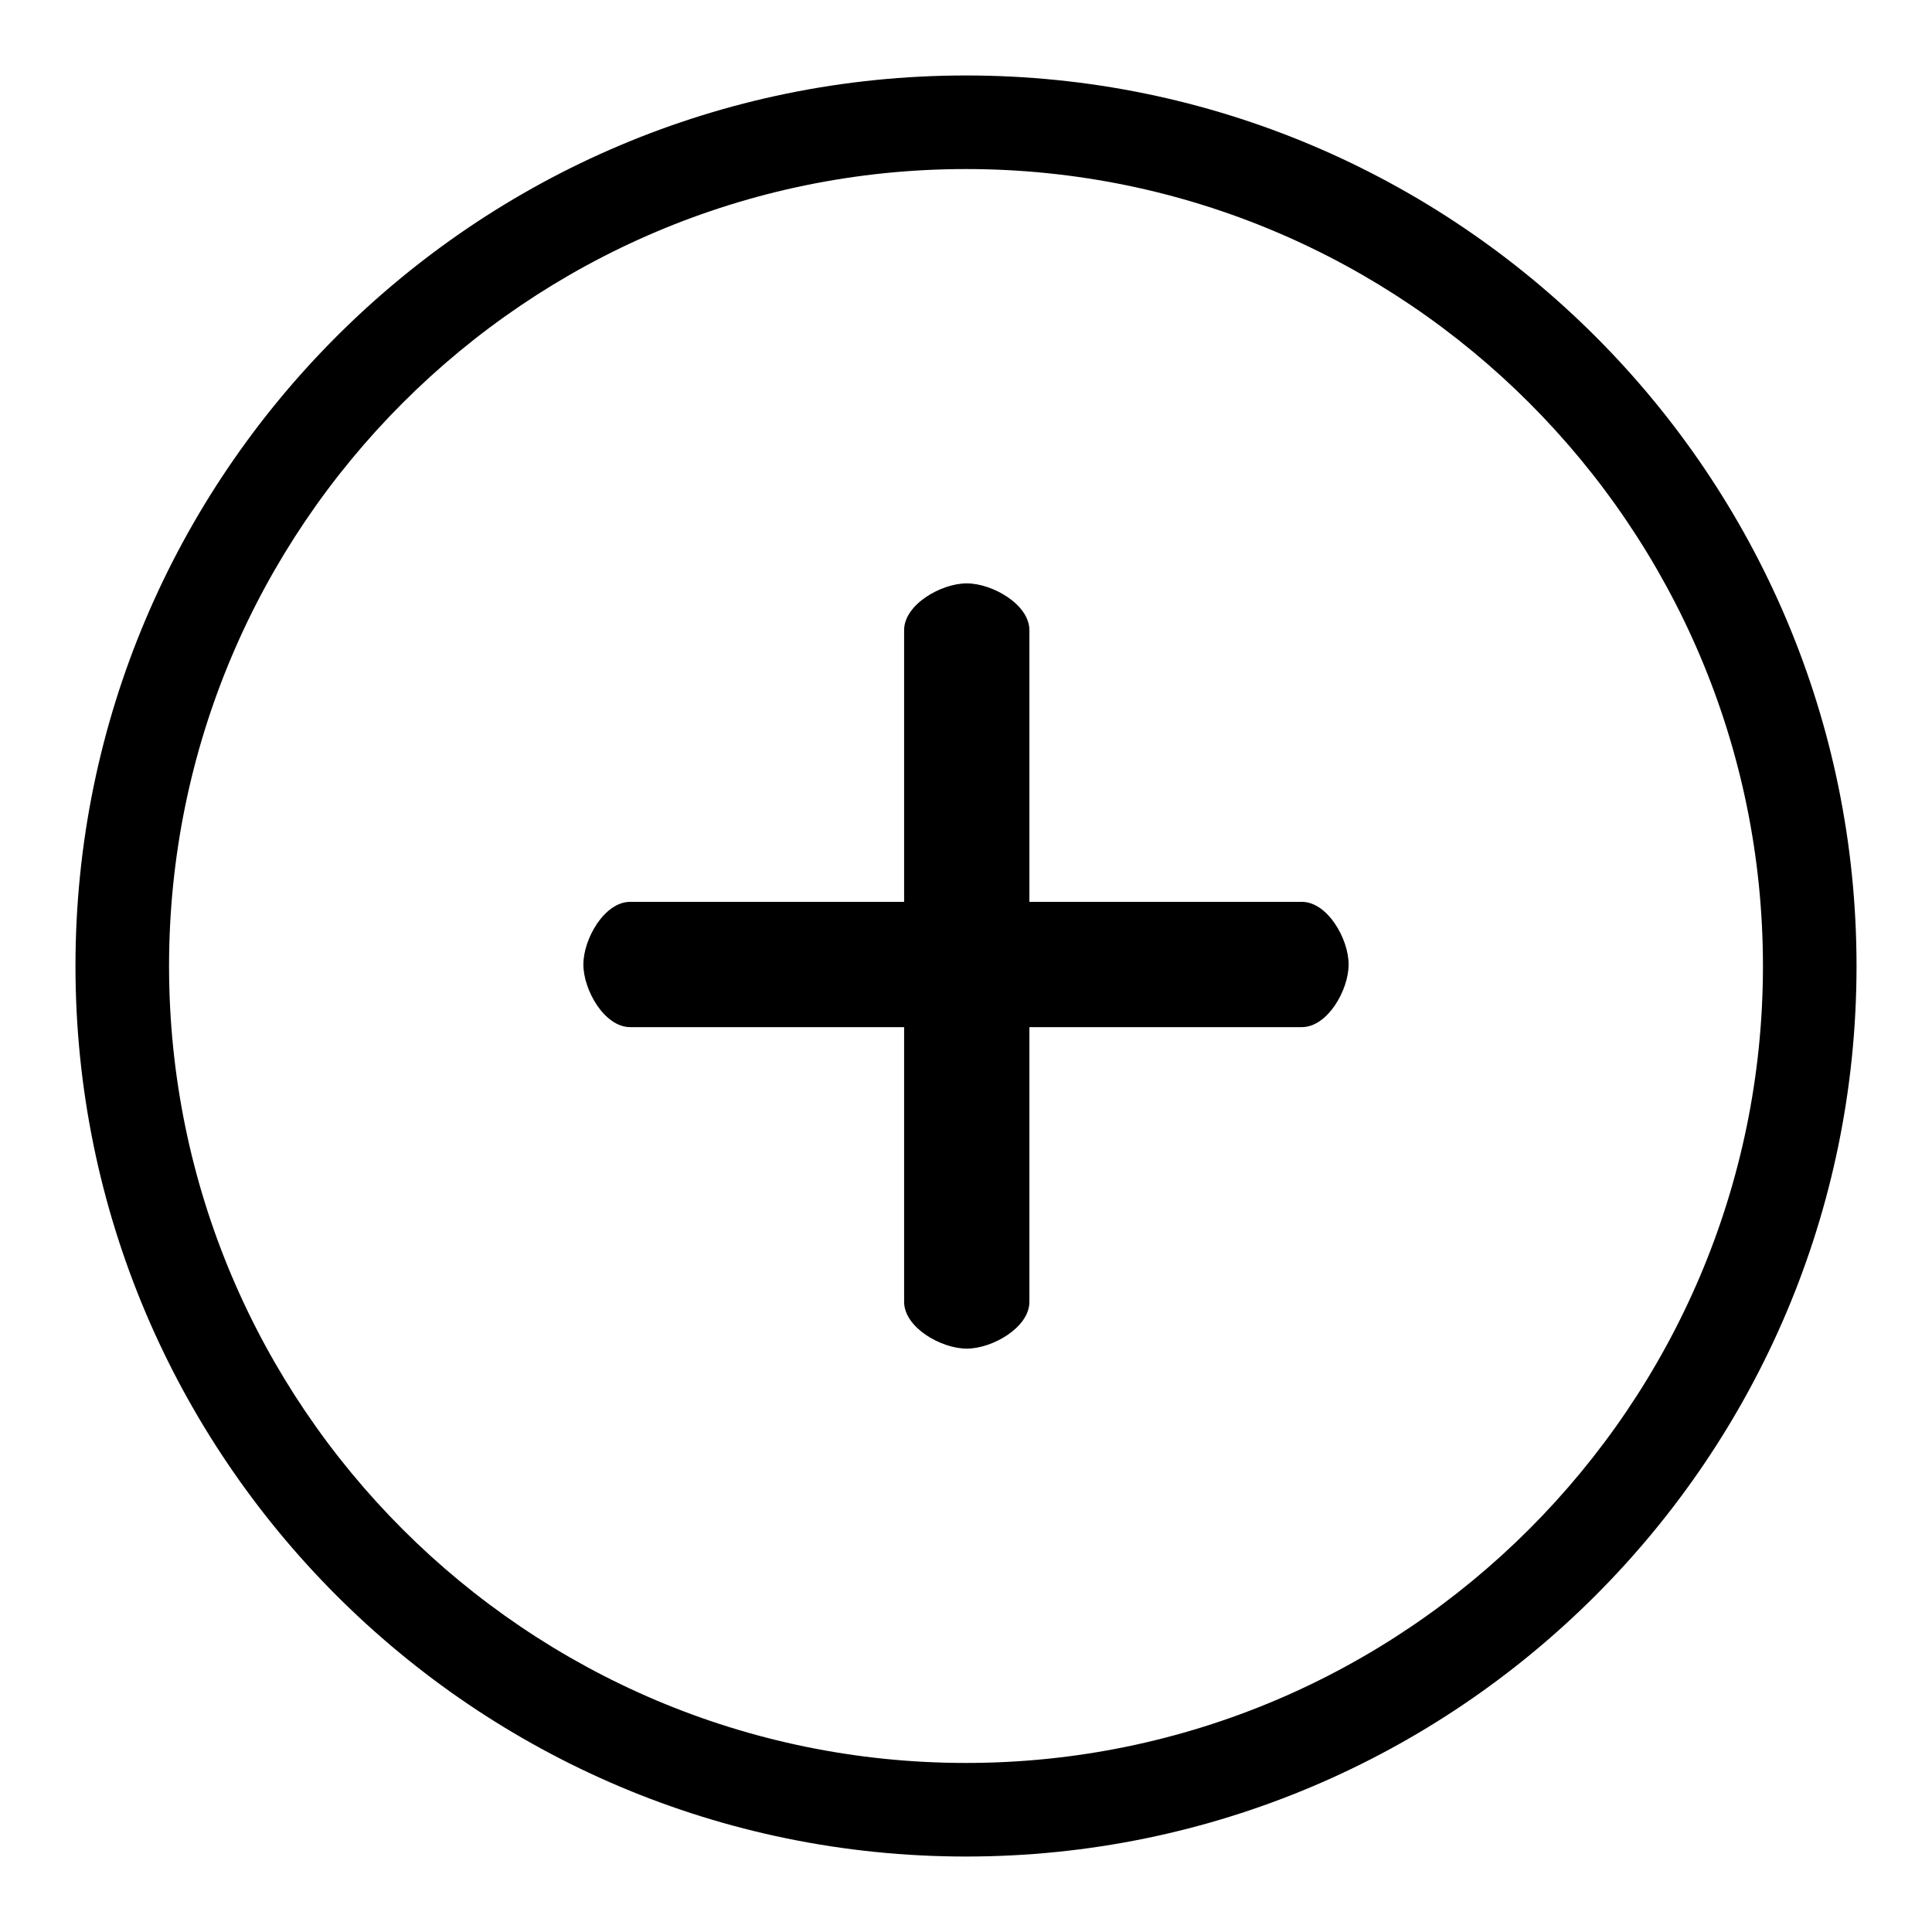 <?xml version="1.0" encoding="utf-8"?>
<!-- Svg Vector Icons : http://www.onlinewebfonts.com/icon -->
<!DOCTYPE svg PUBLIC "-//W3C//DTD SVG 1.1//EN" "http://www.w3.org/Graphics/SVG/1.1/DTD/svg11.dtd">
<svg version="1.1" xmlns="http://www.w3.org/2000/svg" xmlns:xlink="http://www.w3.org/1999/xlink" x="0px" y="0px" viewBox="0 0 256 256" enable-background="new 0 0 256 256" xml:space="preserve">
<g> <path fill="#000000" d="M128,10C62.9,10,10,62.9,10,128c0,65.1,52.9,118,118,118c65.1,0,118-52.9,118-118C246,62.9,193.1,10,128,10 L128,10z M128,233.6c-58.2,0-105.6-47.3-105.6-105.6C22.4,69.8,69.8,22.4,128,22.4S233.6,69.8,233.6,128 C233.6,186.2,186.2,233.6,128,233.6L128,233.6z M172.5,119.5h-36.1v-36c0-3.4-4.9-6.2-8.3-6.2s-8.3,2.8-8.3,6.2v36H83.5 c-3.4,0-6.2,4.9-6.2,8.3c0,3.4,2.8,8.3,6.2,8.3h36.3v36.4c0,3.4,4.9,6.2,8.3,6.2c3.4,0,8.3-2.8,8.3-6.2v-36.4h36.1 c3.4,0,6.2-4.9,6.2-8.3C178.7,124.4,175.9,119.5,172.5,119.5L172.5,119.5z"/></g>
</svg>